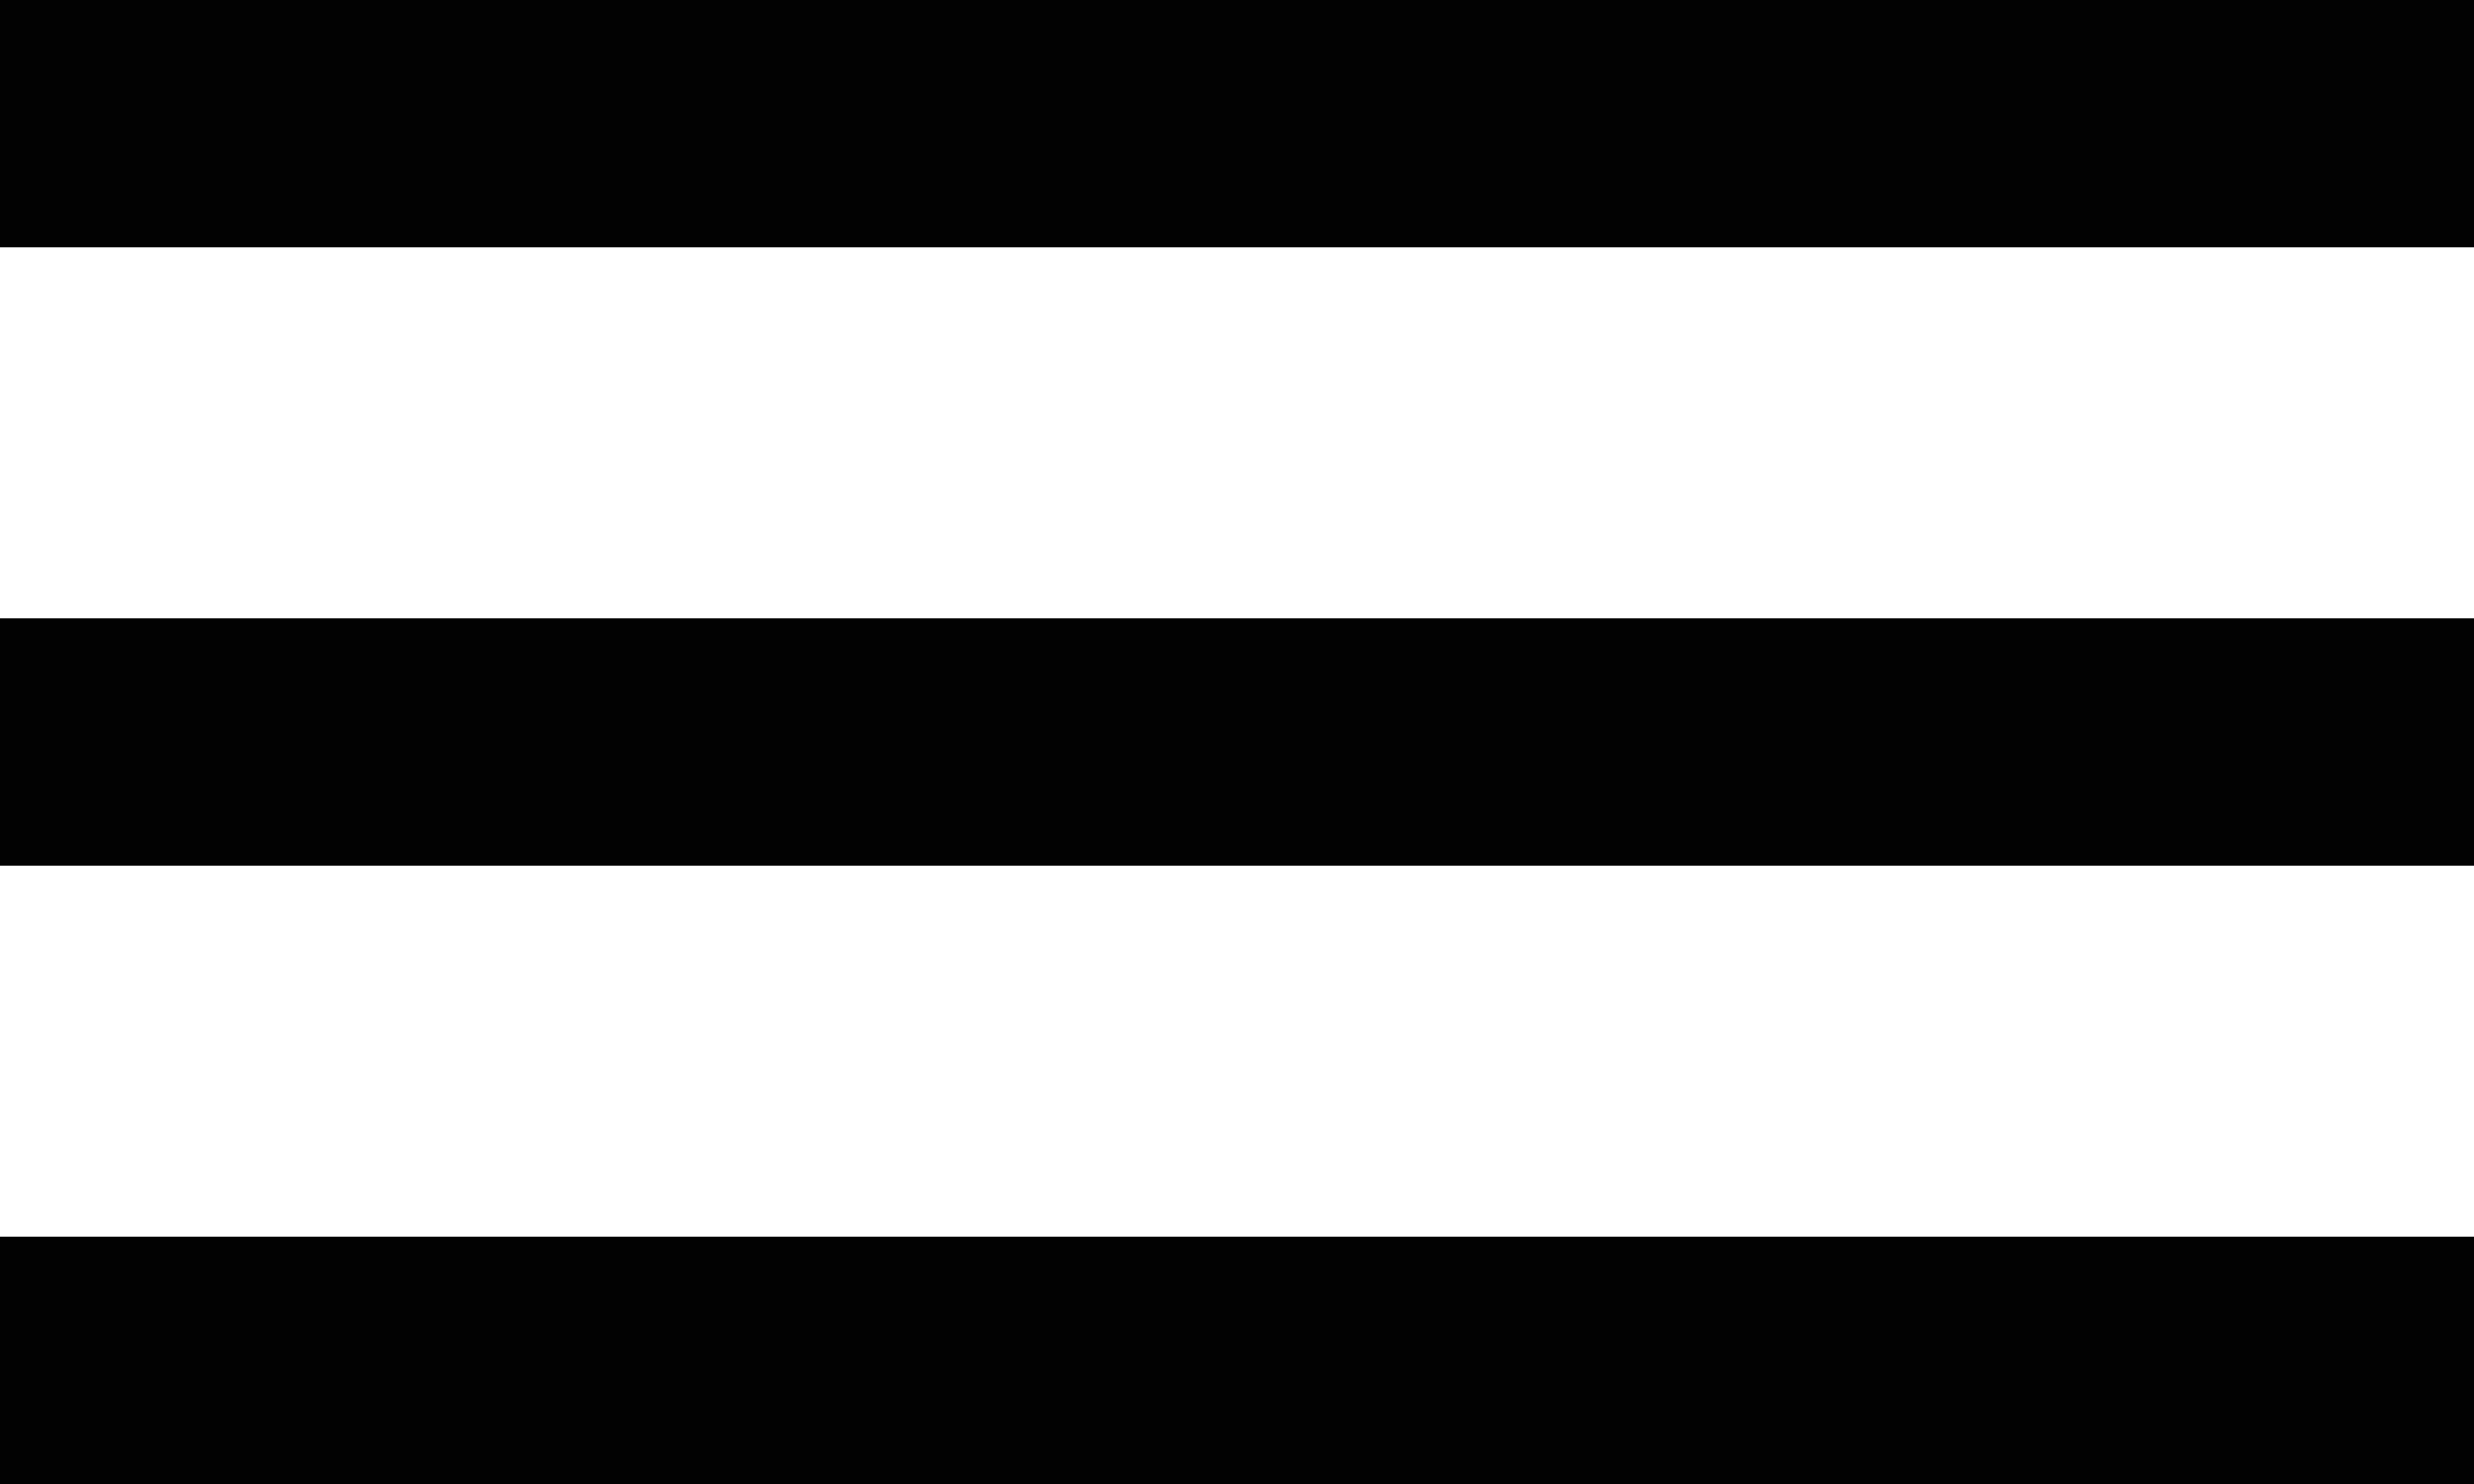 <?xml version="1.0" encoding="utf-8"?>
<!-- Generator: Adobe Illustrator 12.0.0, SVG Export Plug-In . SVG Version: 6.00 Build 51448)  -->
<!DOCTYPE svg PUBLIC "-//W3C//DTD SVG 1.1//EN" "http://www.w3.org/Graphics/SVG/1.1/DTD/svg11.dtd">
<svg  version="1.1" id="Ebene_1" xmlns="http://www.w3.org/2000/svg" xmlns:xlink="http://www.w3.org/1999/xlink" width="20" height="12" viewBox="0 0 20 12"
	 overflow="visible" enable-background="new 0 0 20 12" xml:space="preserve">
<g>
	<rect fill="#020202" width="20" height="2"/>
	<rect y="5" fill="#020202" width="20" height="2"/>
	<rect y="10" fill="#020202" width="20" height="2"/>
</g>
</svg>
